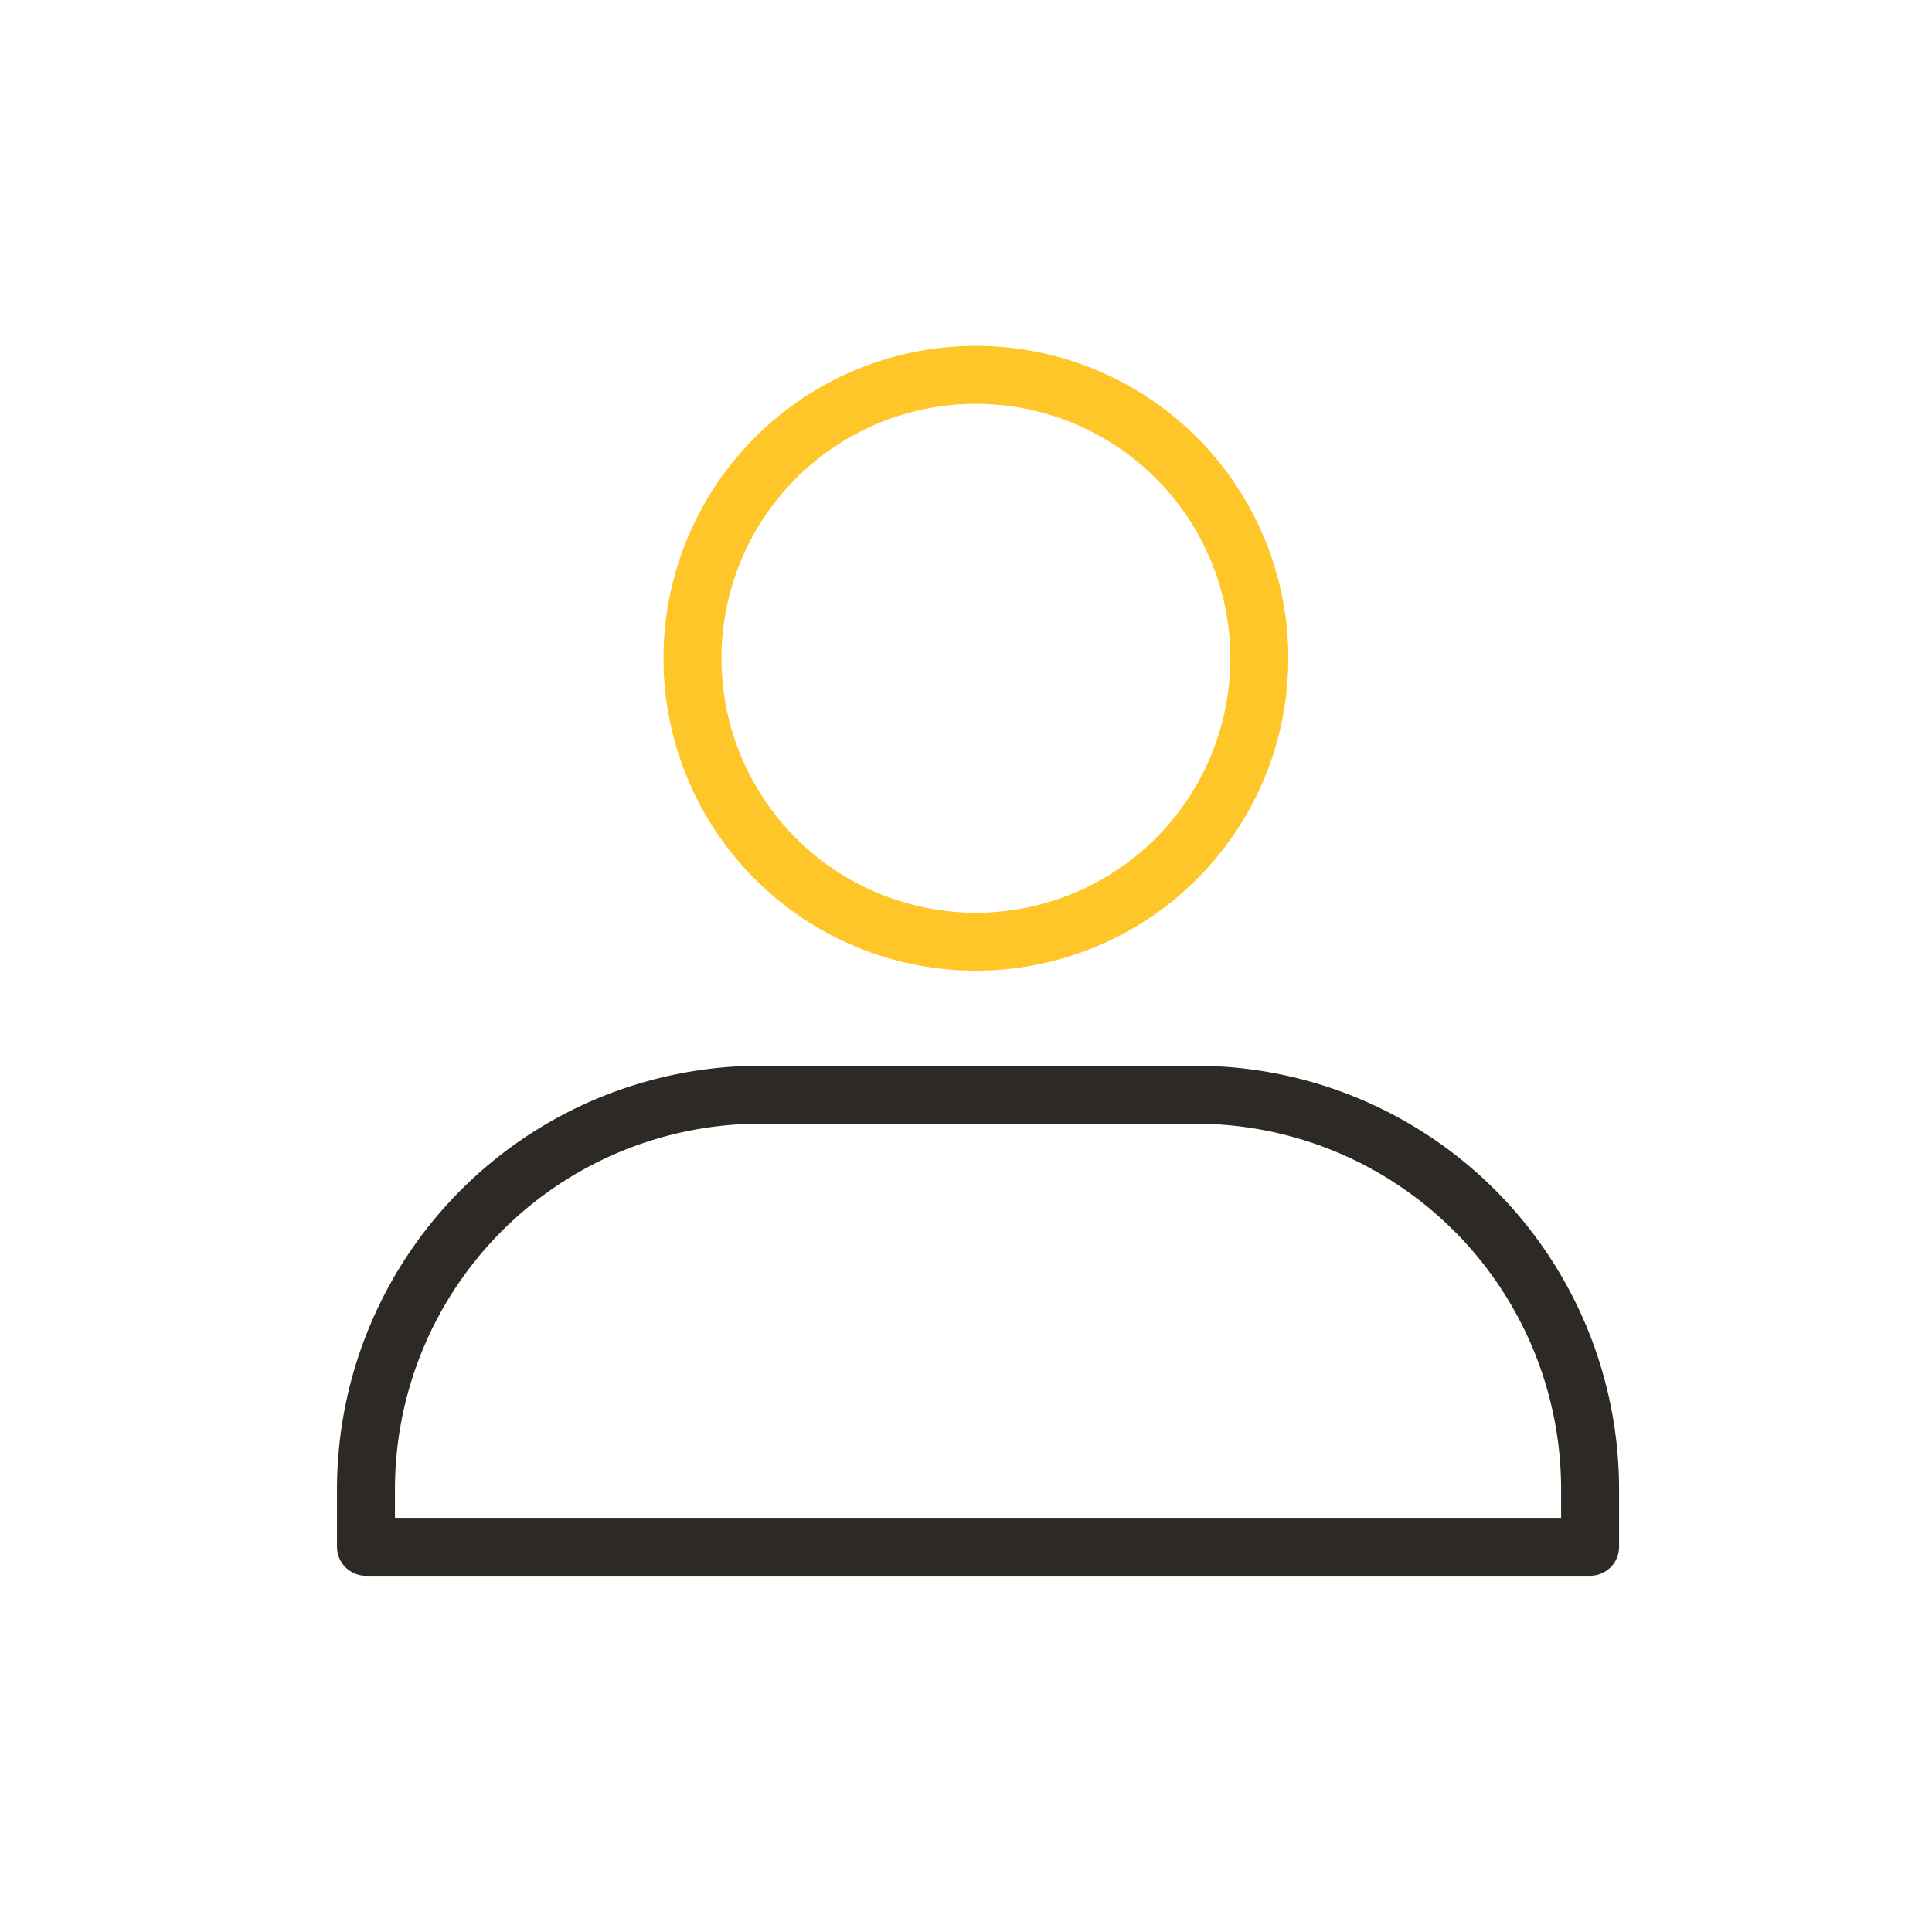 <svg id="Warstwa_3" data-name="Warstwa 3" xmlns="http://www.w3.org/2000/svg" viewBox="0 0 400 400"><defs><style>.cls-1,.cls-2{fill:none;stroke-linecap:round;stroke-linejoin:round;stroke-width:12px;}.cls-1{stroke:#ffc629;}.cls-2{stroke:#2d2a26;}</style></defs><path class="cls-1" d="M260.73,136.29a58.68,58.68,0,1,1-58.68-58.68,58.68,58.68,0,0,1,58.68,58.68Z"/><path class="cls-2" d="M247.49,226.65h-90a81.72,81.72,0,0,0-81.72,81.72v11.88H329.21V308.37a81.72,81.72,0,0,0-81.72-81.72Z"/></svg>